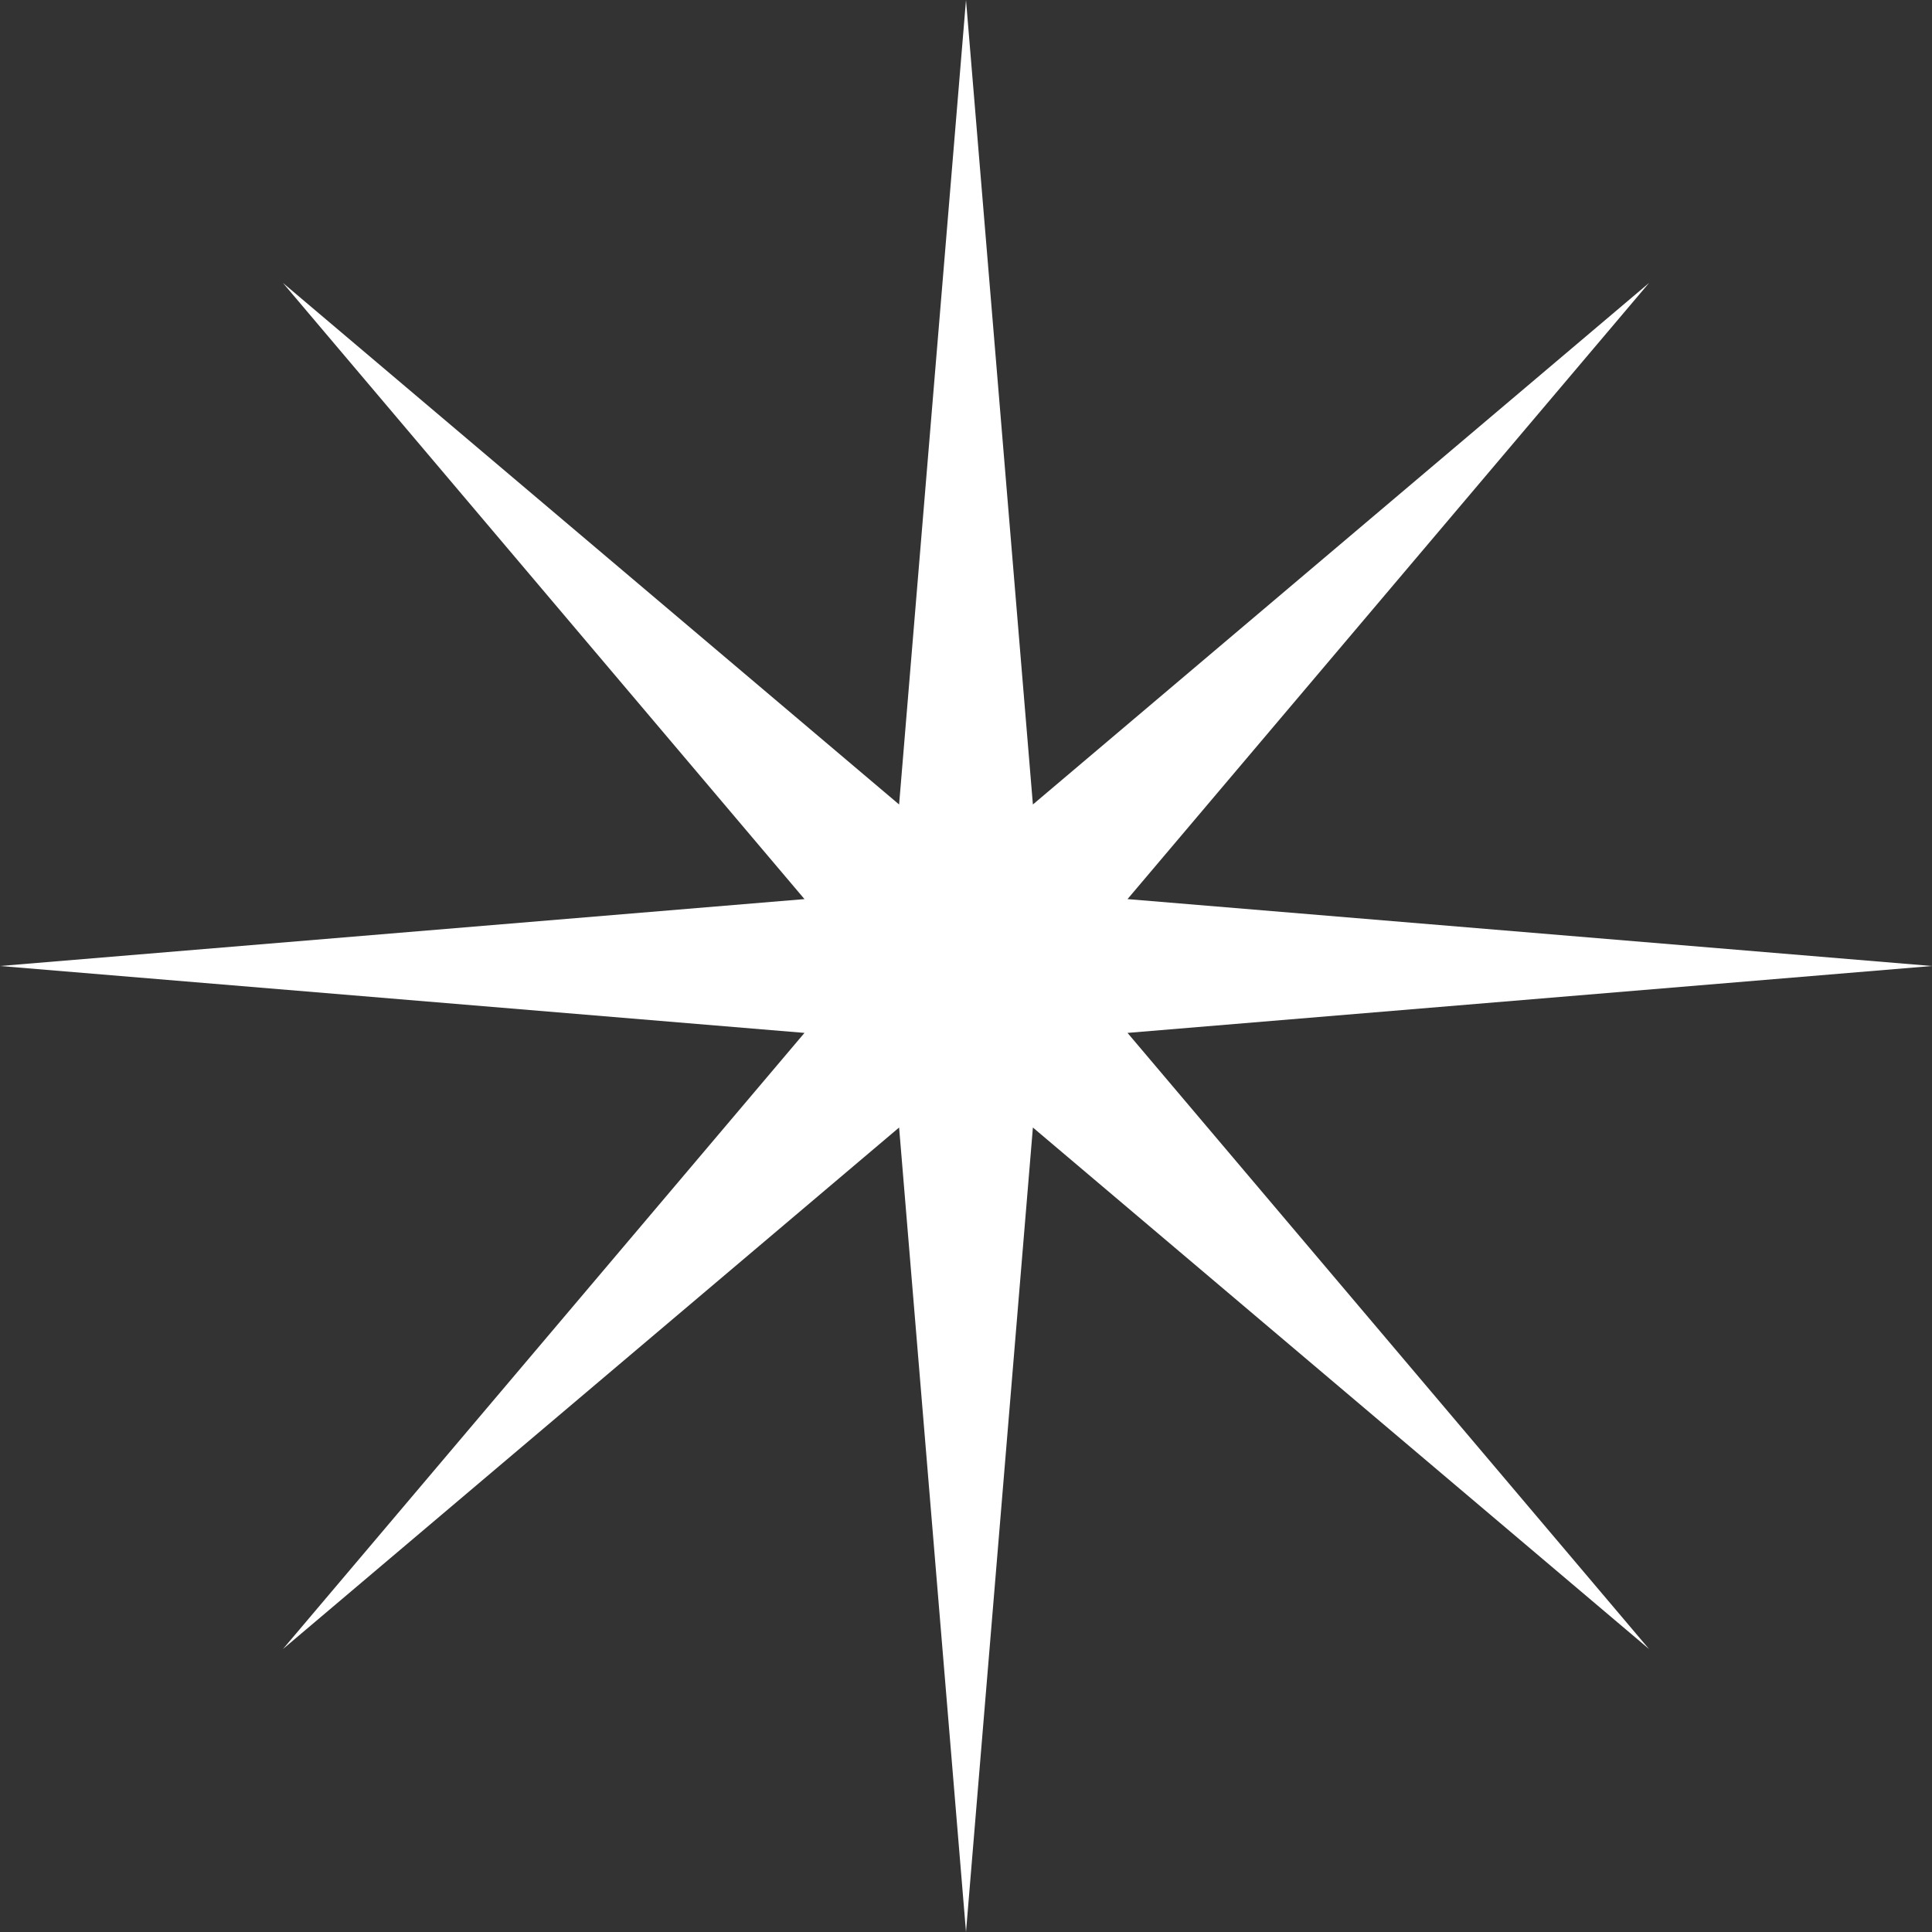 <?xml version="1.0" encoding="UTF-8"?> <svg xmlns="http://www.w3.org/2000/svg" width="40" height="40" viewBox="0 0 40 40" fill="none"><rect x="0" y="0" width="40" height="40" fill="#333333" stroke="none"/><path d="M20 0L21.385 16.656L34.142 5.858L23.344 18.615L40 20L23.344 21.385L34.142 34.142L21.385 23.344L20 40L18.615 23.344L5.858 34.142L16.656 21.385L0 20L16.656 18.615L5.858 5.858L18.615 16.656L20 0Z" fill="white"></path></svg> 